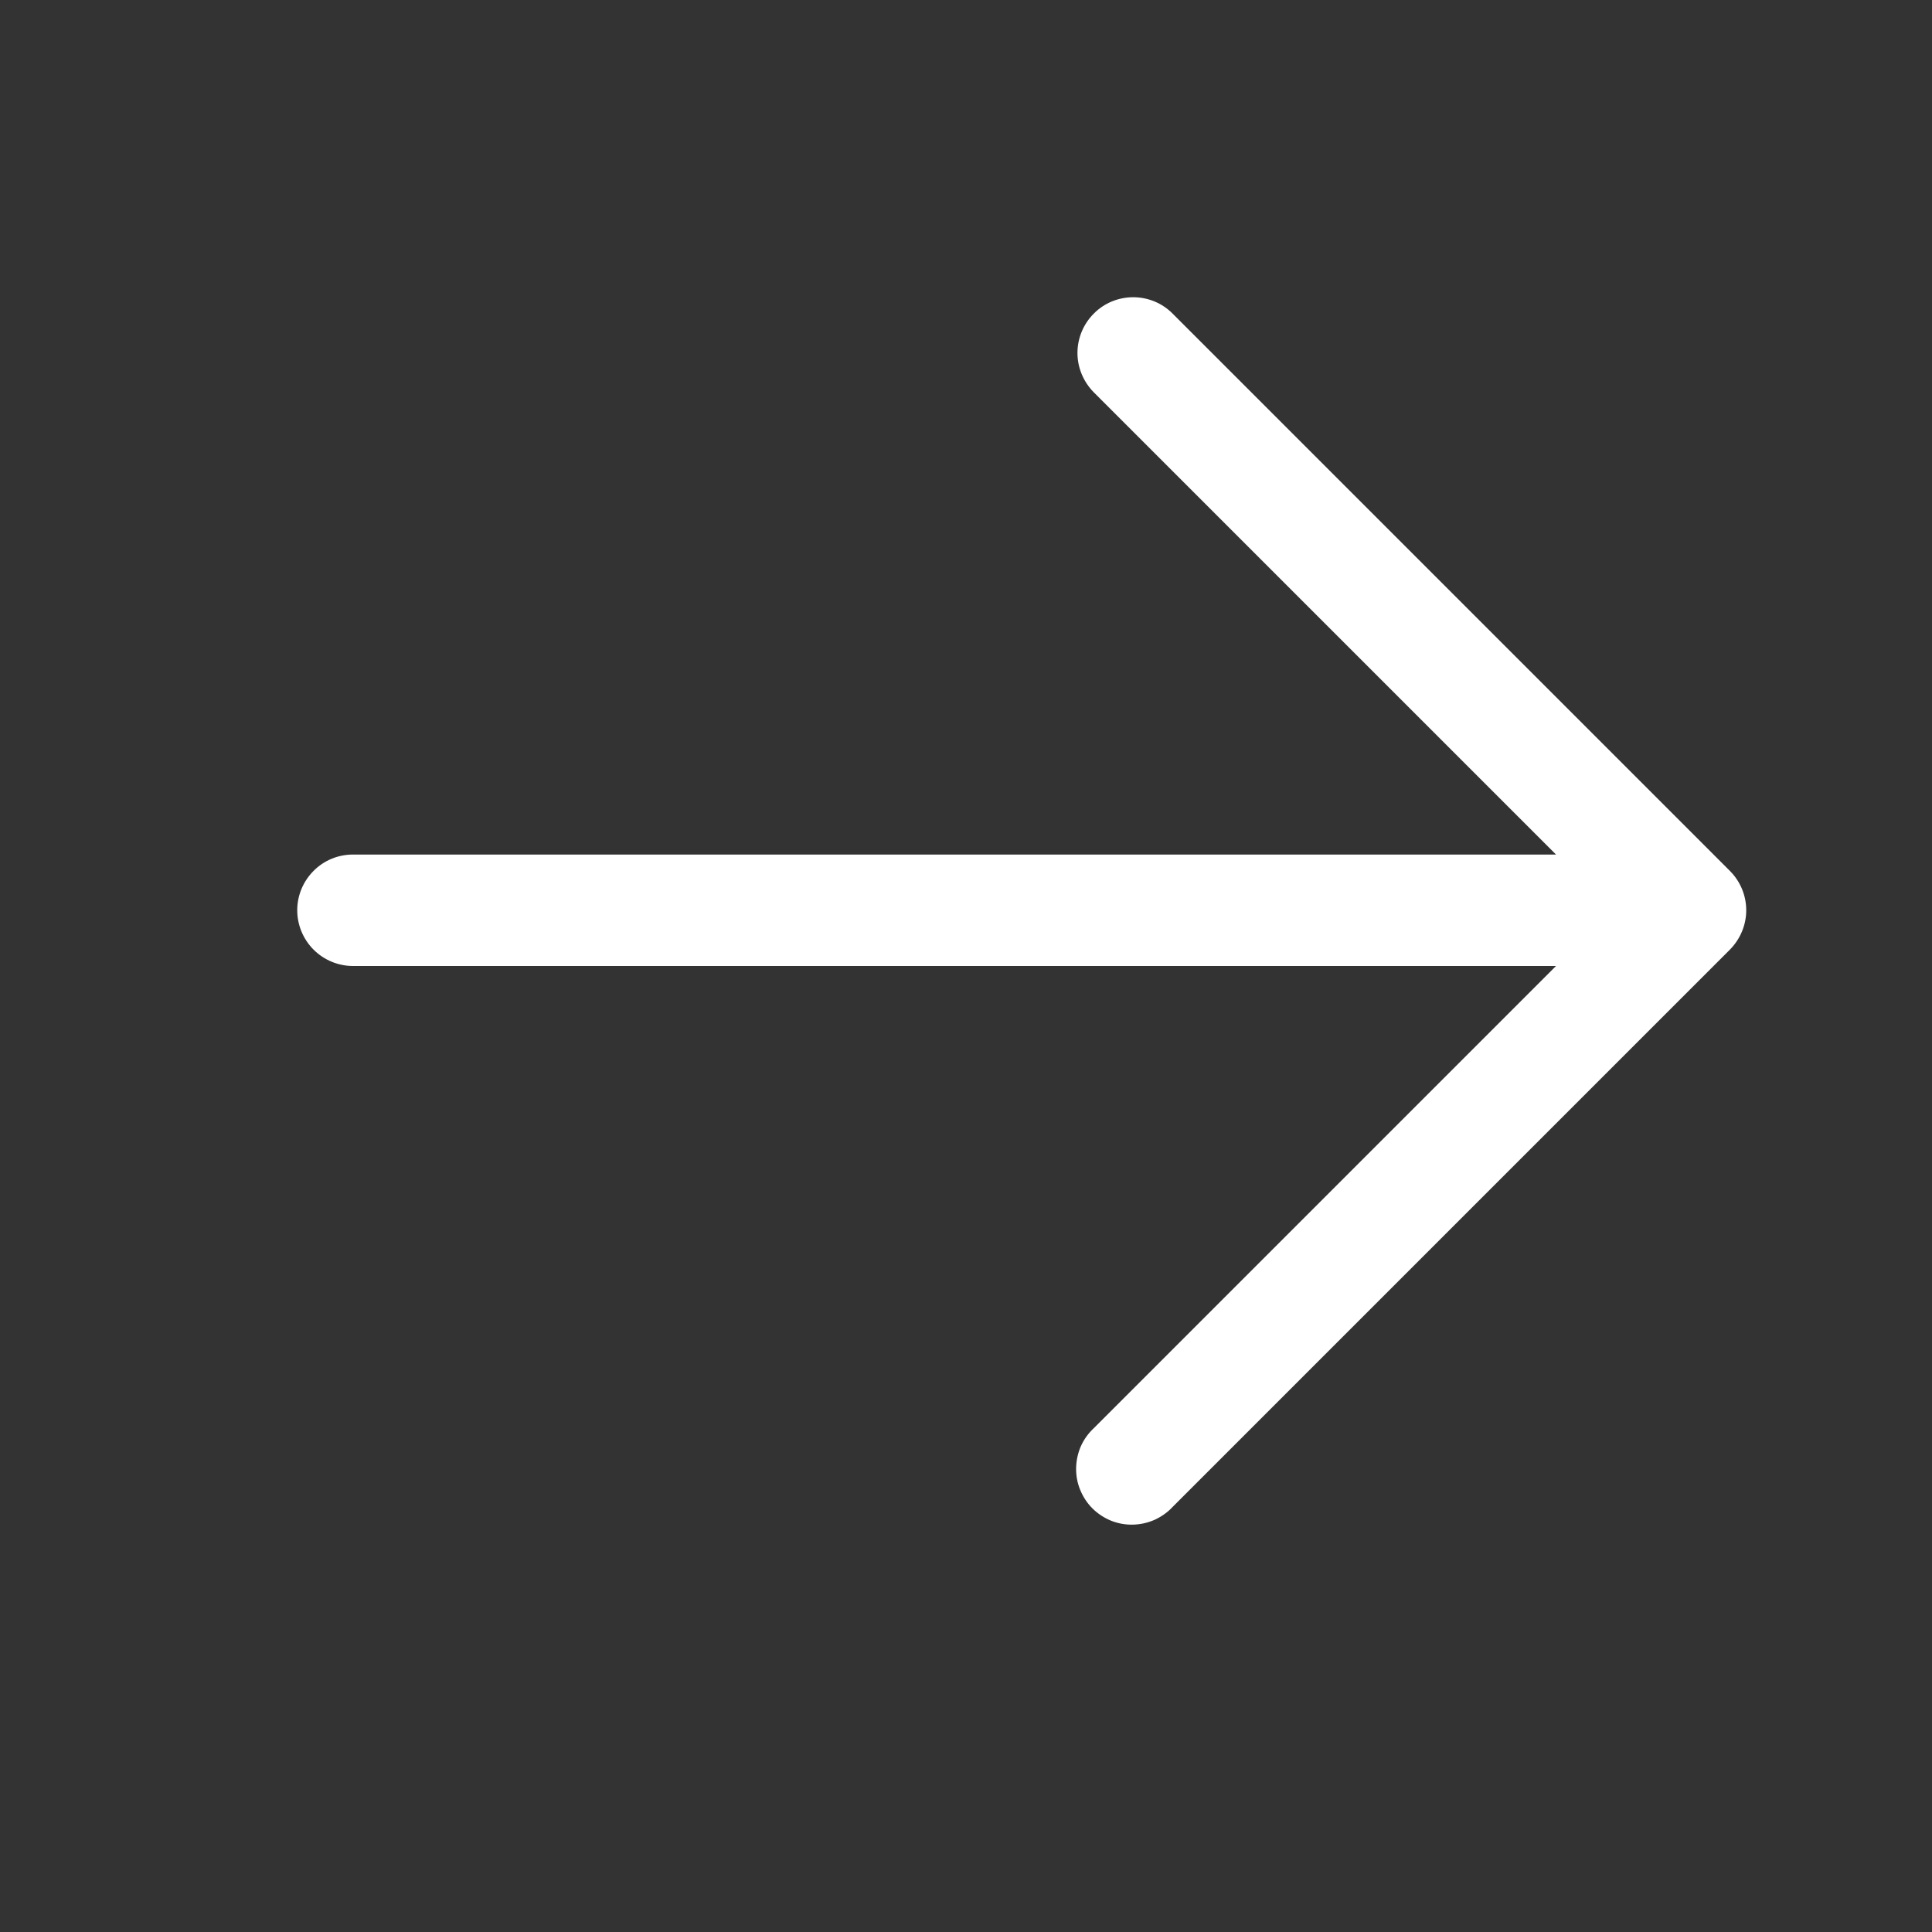 <svg width="13" height="13" viewBox="0 0 13 13" fill="none" xmlns="http://www.w3.org/2000/svg">
<rect x="0" y="0" width="13" height="13" fill="#333333" stroke="none"/>
<path fill-rule="evenodd" clip-rule="evenodd" d="M7.36 2.11C7.43 2.039 7.526 2 7.625 2C7.724 2 7.82 2.039 7.89 2.11L11.64 5.86C11.71 5.93 11.75 6.025 11.75 6.125C11.75 6.224 11.71 6.319 11.64 6.39L7.89 10.14C7.856 10.177 7.814 10.206 7.768 10.227C7.722 10.247 7.673 10.258 7.622 10.259C7.572 10.26 7.522 10.251 7.475 10.232C7.429 10.213 7.386 10.185 7.35 10.149C7.315 10.114 7.287 10.071 7.268 10.024C7.249 9.978 7.24 9.928 7.241 9.877C7.242 9.827 7.253 9.777 7.273 9.731C7.294 9.685 7.323 9.644 7.36 9.61L10.47 6.5H2.375C2.276 6.5 2.18 6.46 2.11 6.39C2.04 6.32 2 6.224 2 6.125C2 6.025 2.04 5.93 2.11 5.86C2.18 5.789 2.276 5.75 2.375 5.75H10.47L7.36 2.64C7.29 2.569 7.25 2.474 7.25 2.375C7.25 2.275 7.29 2.18 7.36 2.11Z" fill="white"/>
</svg>
